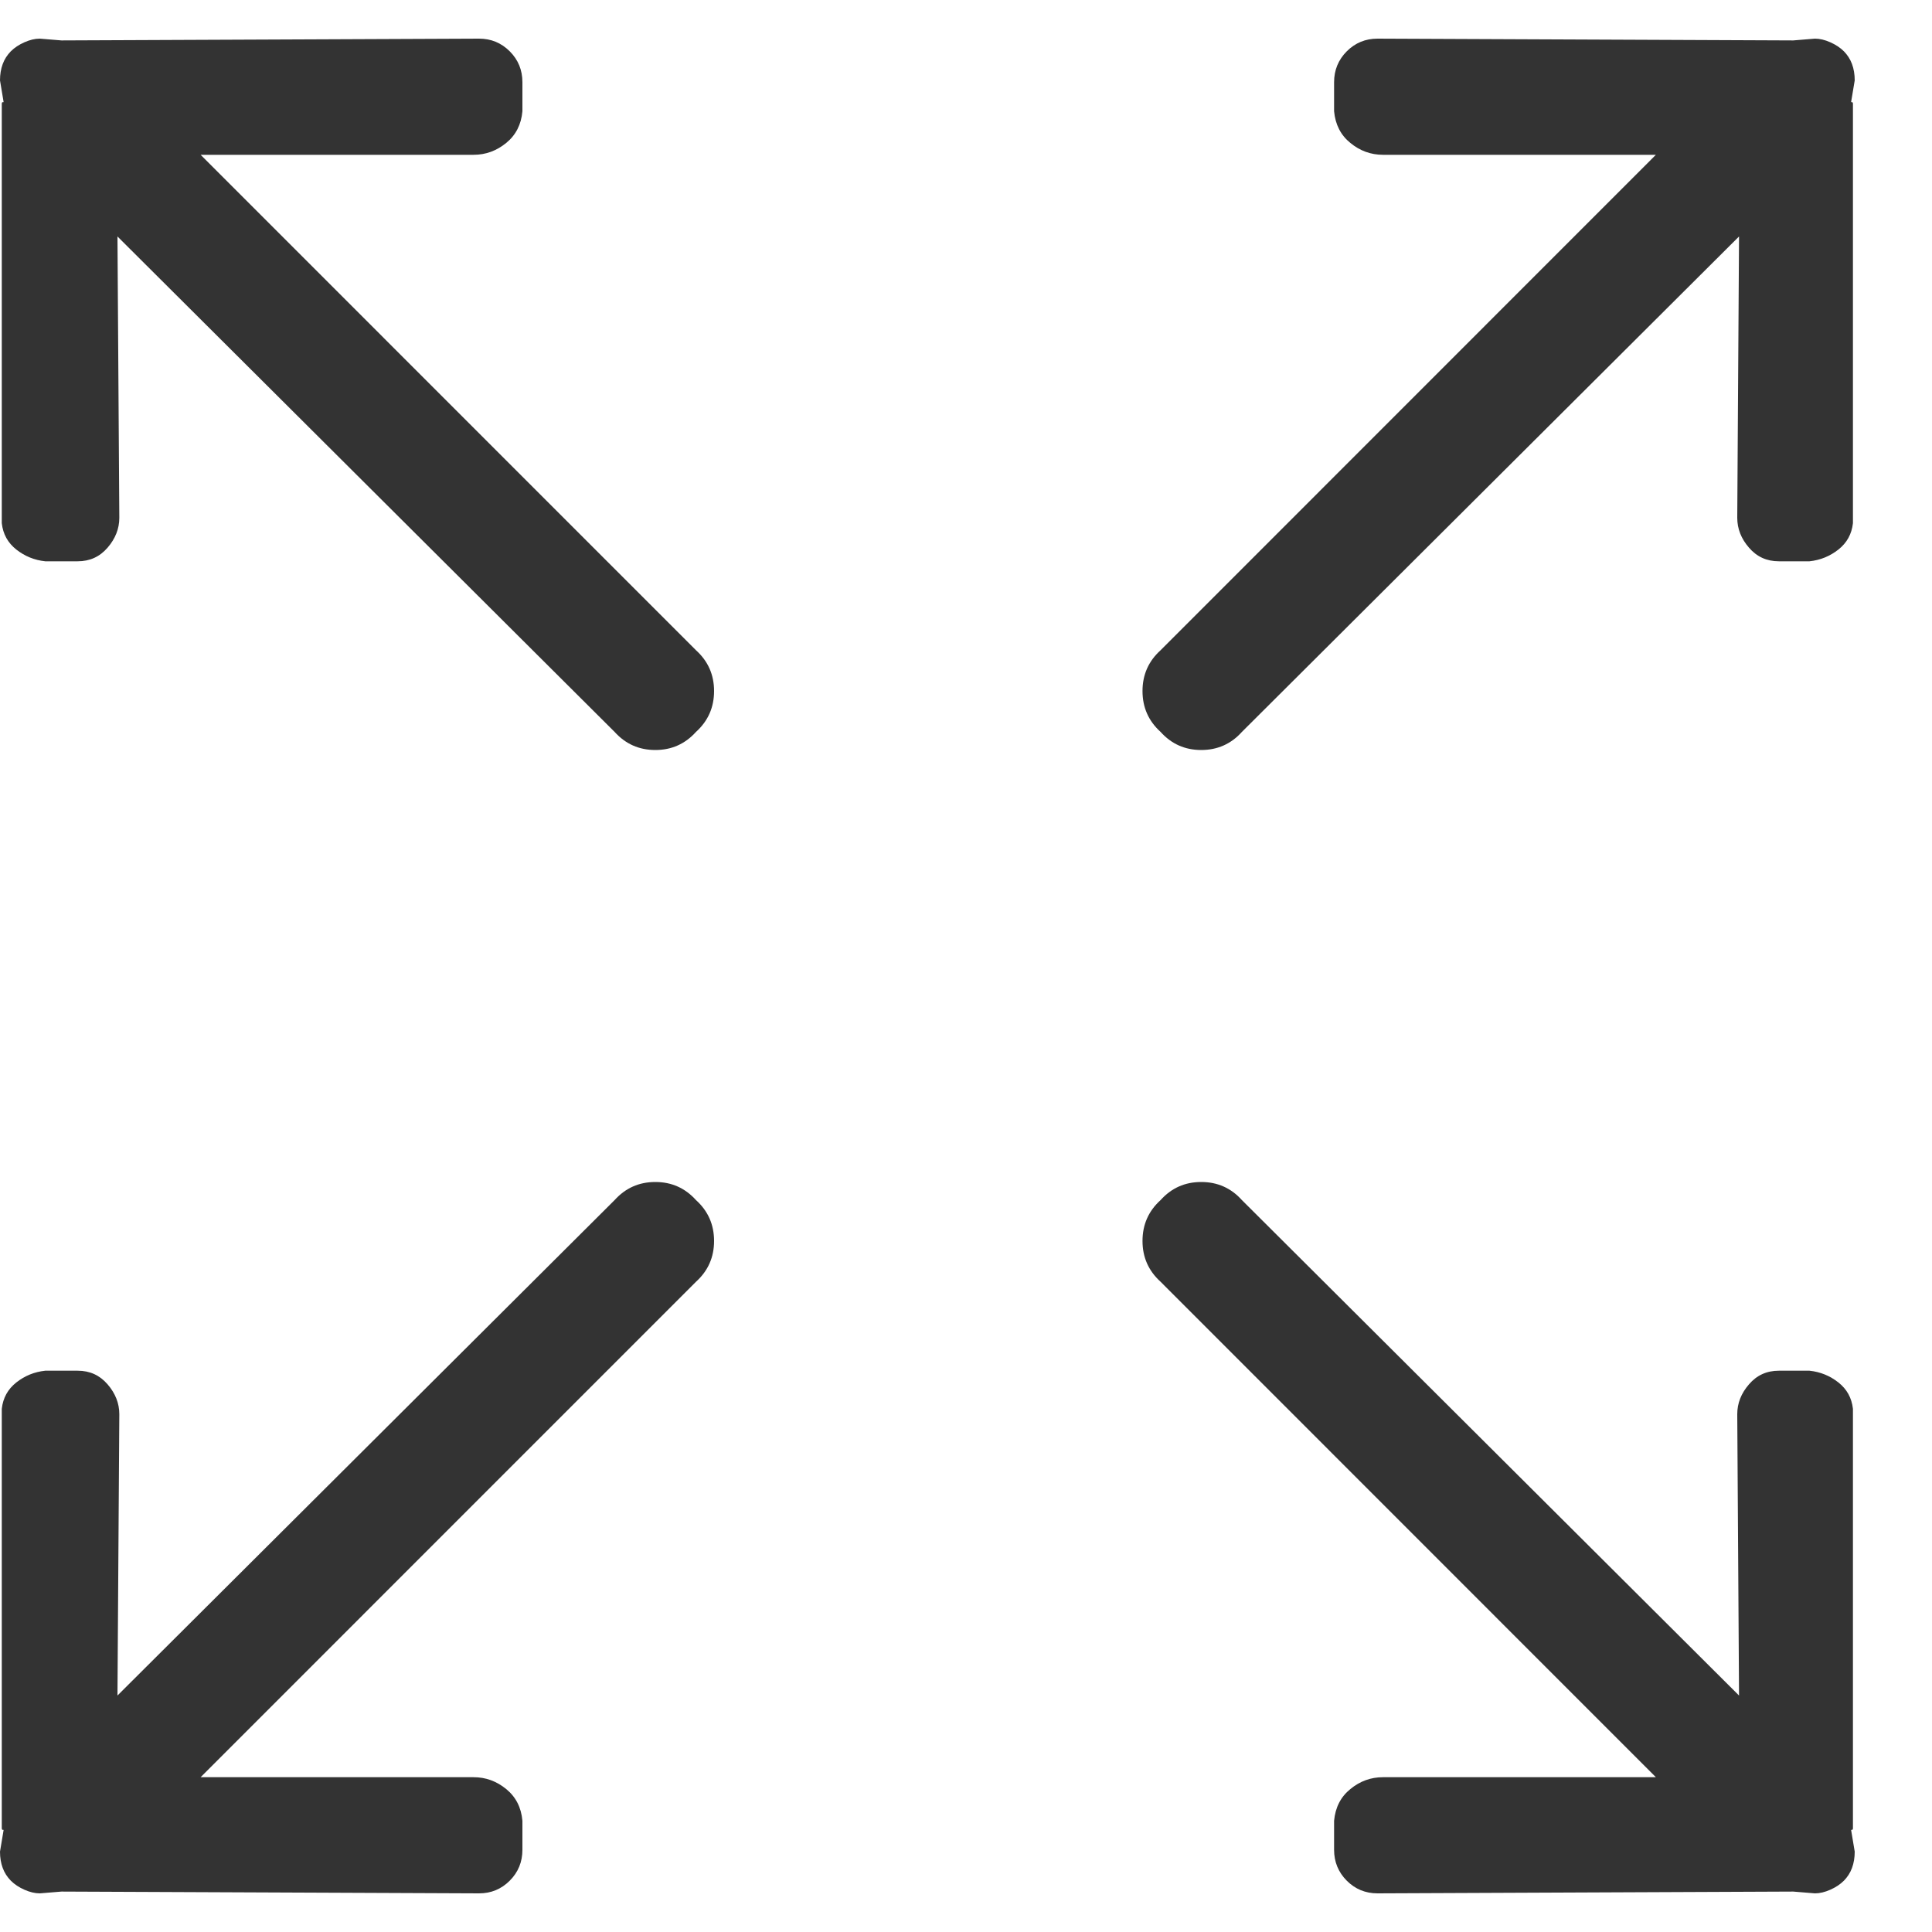 <svg width="25px" height="25px" viewBox="0 0 25 24" fill="none" xmlns="http://www.w3.org/2000/svg">
    <path d="M16.07,8.971 L22.503,2.56 L22.48,6.2 C22.48,6.341 22.53,6.47 22.632,6.587 C22.733,6.705 22.862,6.763 23.018,6.763 L23.415,6.763 C23.556,6.748 23.68,6.697 23.789,6.611 C23.899,6.524 23.961,6.411 23.977,6.27 L23.977,0.845 C23.977,0.83 23.973,0.822 23.965,0.822 C23.957,0.822 23.953,0.822 23.953,0.822 L24,0.54 C24,0.462 23.988,0.391 23.965,0.329 C23.942,0.266 23.906,0.211 23.86,0.164 C23.813,0.117 23.754,0.078 23.684,0.047 C23.614,0.016 23.548,0 23.485,0 L23.205,0.023 C23.205,0.023 23.201,0.023 23.193,0.023 C23.185,0.023 23.181,0.023 23.181,0.023 L17.825,0 C17.669,0 17.536,0.055 17.427,0.164 C17.318,0.274 17.263,0.407 17.263,0.564 L17.263,0.939 C17.279,1.112 17.349,1.249 17.474,1.35 C17.598,1.452 17.739,1.503 17.895,1.503 L21.427,1.503 L15.018,7.914 C14.862,8.055 14.784,8.231 14.784,8.442 C14.784,8.654 14.862,8.83 15.018,8.971 C15.158,9.127 15.333,9.205 15.544,9.205 C15.754,9.205 15.93,9.127 16.07,8.971 Z M7.953,15.029 L1.52,21.44 L1.544,17.8 C1.544,17.659 1.493,17.53 1.392,17.413 C1.29,17.295 1.162,17.237 1.006,17.237 L0.585,17.237 C0.444,17.252 0.32,17.303 0.211,17.389 C0.101,17.476 0.039,17.589 0.023,17.73 L0.023,23.155 C0.023,23.17 0.027,23.178 0.035,23.178 C0.043,23.178 0.047,23.178 0.047,23.178 L0,23.46 C0,23.538 0.012,23.609 0.035,23.671 C0.058,23.734 0.094,23.789 0.14,23.836 C0.187,23.883 0.246,23.922 0.316,23.953 C0.386,23.984 0.452,24 0.515,24 L0.795,23.977 C0.795,23.977 0.799,23.977 0.807,23.977 C0.815,23.977 0.819,23.977 0.819,23.977 L6.199,24 C6.355,24 6.487,23.945 6.596,23.836 C6.706,23.726 6.76,23.593 6.76,23.436 L6.76,23.061 C6.745,22.888 6.674,22.751 6.55,22.65 C6.425,22.548 6.285,22.497 6.129,22.497 L2.596,22.497 L9.006,16.086 C9.162,15.945 9.24,15.769 9.24,15.558 C9.24,15.346 9.162,15.17 9.006,15.029 C8.865,14.873 8.69,14.795 8.48,14.795 C8.269,14.795 8.094,14.873 7.953,15.029 Z M23.977,23.155 L23.977,17.73 C23.961,17.589 23.899,17.476 23.789,17.389 C23.68,17.303 23.556,17.252 23.415,17.237 L23.018,17.237 C22.862,17.237 22.733,17.295 22.632,17.413 C22.53,17.53 22.48,17.659 22.48,17.8 L22.503,21.44 L16.07,15.029 C15.93,14.873 15.754,14.795 15.544,14.795 C15.333,14.795 15.158,14.873 15.018,15.029 C14.862,15.17 14.784,15.346 14.784,15.558 C14.784,15.769 14.862,15.945 15.018,16.086 L21.427,22.497 L17.895,22.497 C17.739,22.497 17.598,22.548 17.474,22.65 C17.349,22.751 17.279,22.888 17.263,23.061 L17.263,23.436 C17.263,23.593 17.318,23.726 17.427,23.836 C17.536,23.945 17.669,24 17.825,24 L23.181,23.977 C23.181,23.977 23.185,23.977 23.193,23.977 C23.201,23.977 23.205,23.977 23.205,23.977 L23.485,24 C23.548,24 23.614,23.984 23.684,23.953 C23.754,23.922 23.813,23.883 23.86,23.836 C23.906,23.789 23.942,23.734 23.965,23.671 C23.988,23.609 24,23.538 24,23.46 L23.953,23.178 C23.953,23.178 23.957,23.178 23.965,23.178 C23.973,23.178 23.977,23.17 23.977,23.155 Z M2.596,1.503 L6.129,1.503 C6.285,1.503 6.425,1.452 6.55,1.35 C6.674,1.249 6.745,1.112 6.76,0.939 L6.76,0.564 C6.76,0.407 6.706,0.274 6.596,0.164 C6.487,0.055 6.355,0 6.199,0 L0.819,0.023 C0.819,0.023 0.815,0.023 0.807,0.023 C0.799,0.023 0.795,0.023 0.795,0.023 L0.515,0 C0.452,0 0.386,0.016 0.316,0.047 C0.246,0.078 0.187,0.117 0.14,0.164 C0.094,0.211 0.058,0.266 0.035,0.329 C0.012,0.391 0,0.462 0,0.54 L0.047,0.822 C0.047,0.822 0.043,0.822 0.035,0.822 C0.027,0.822 0.023,0.83 0.023,0.845 L0.023,6.27 C0.039,6.411 0.101,6.524 0.211,6.611 C0.32,6.697 0.444,6.748 0.585,6.763 L1.006,6.763 C1.162,6.763 1.29,6.705 1.392,6.587 C1.493,6.47 1.544,6.341 1.544,6.2 L1.52,2.56 L7.953,8.971 C8.094,9.127 8.269,9.205 8.48,9.205 C8.69,9.205 8.865,9.127 9.006,8.971 C9.162,8.83 9.24,8.654 9.24,8.442 C9.24,8.231 9.162,8.055 9.006,7.914 L2.596,1.503 Z" fill="#333333"></path>
</svg>